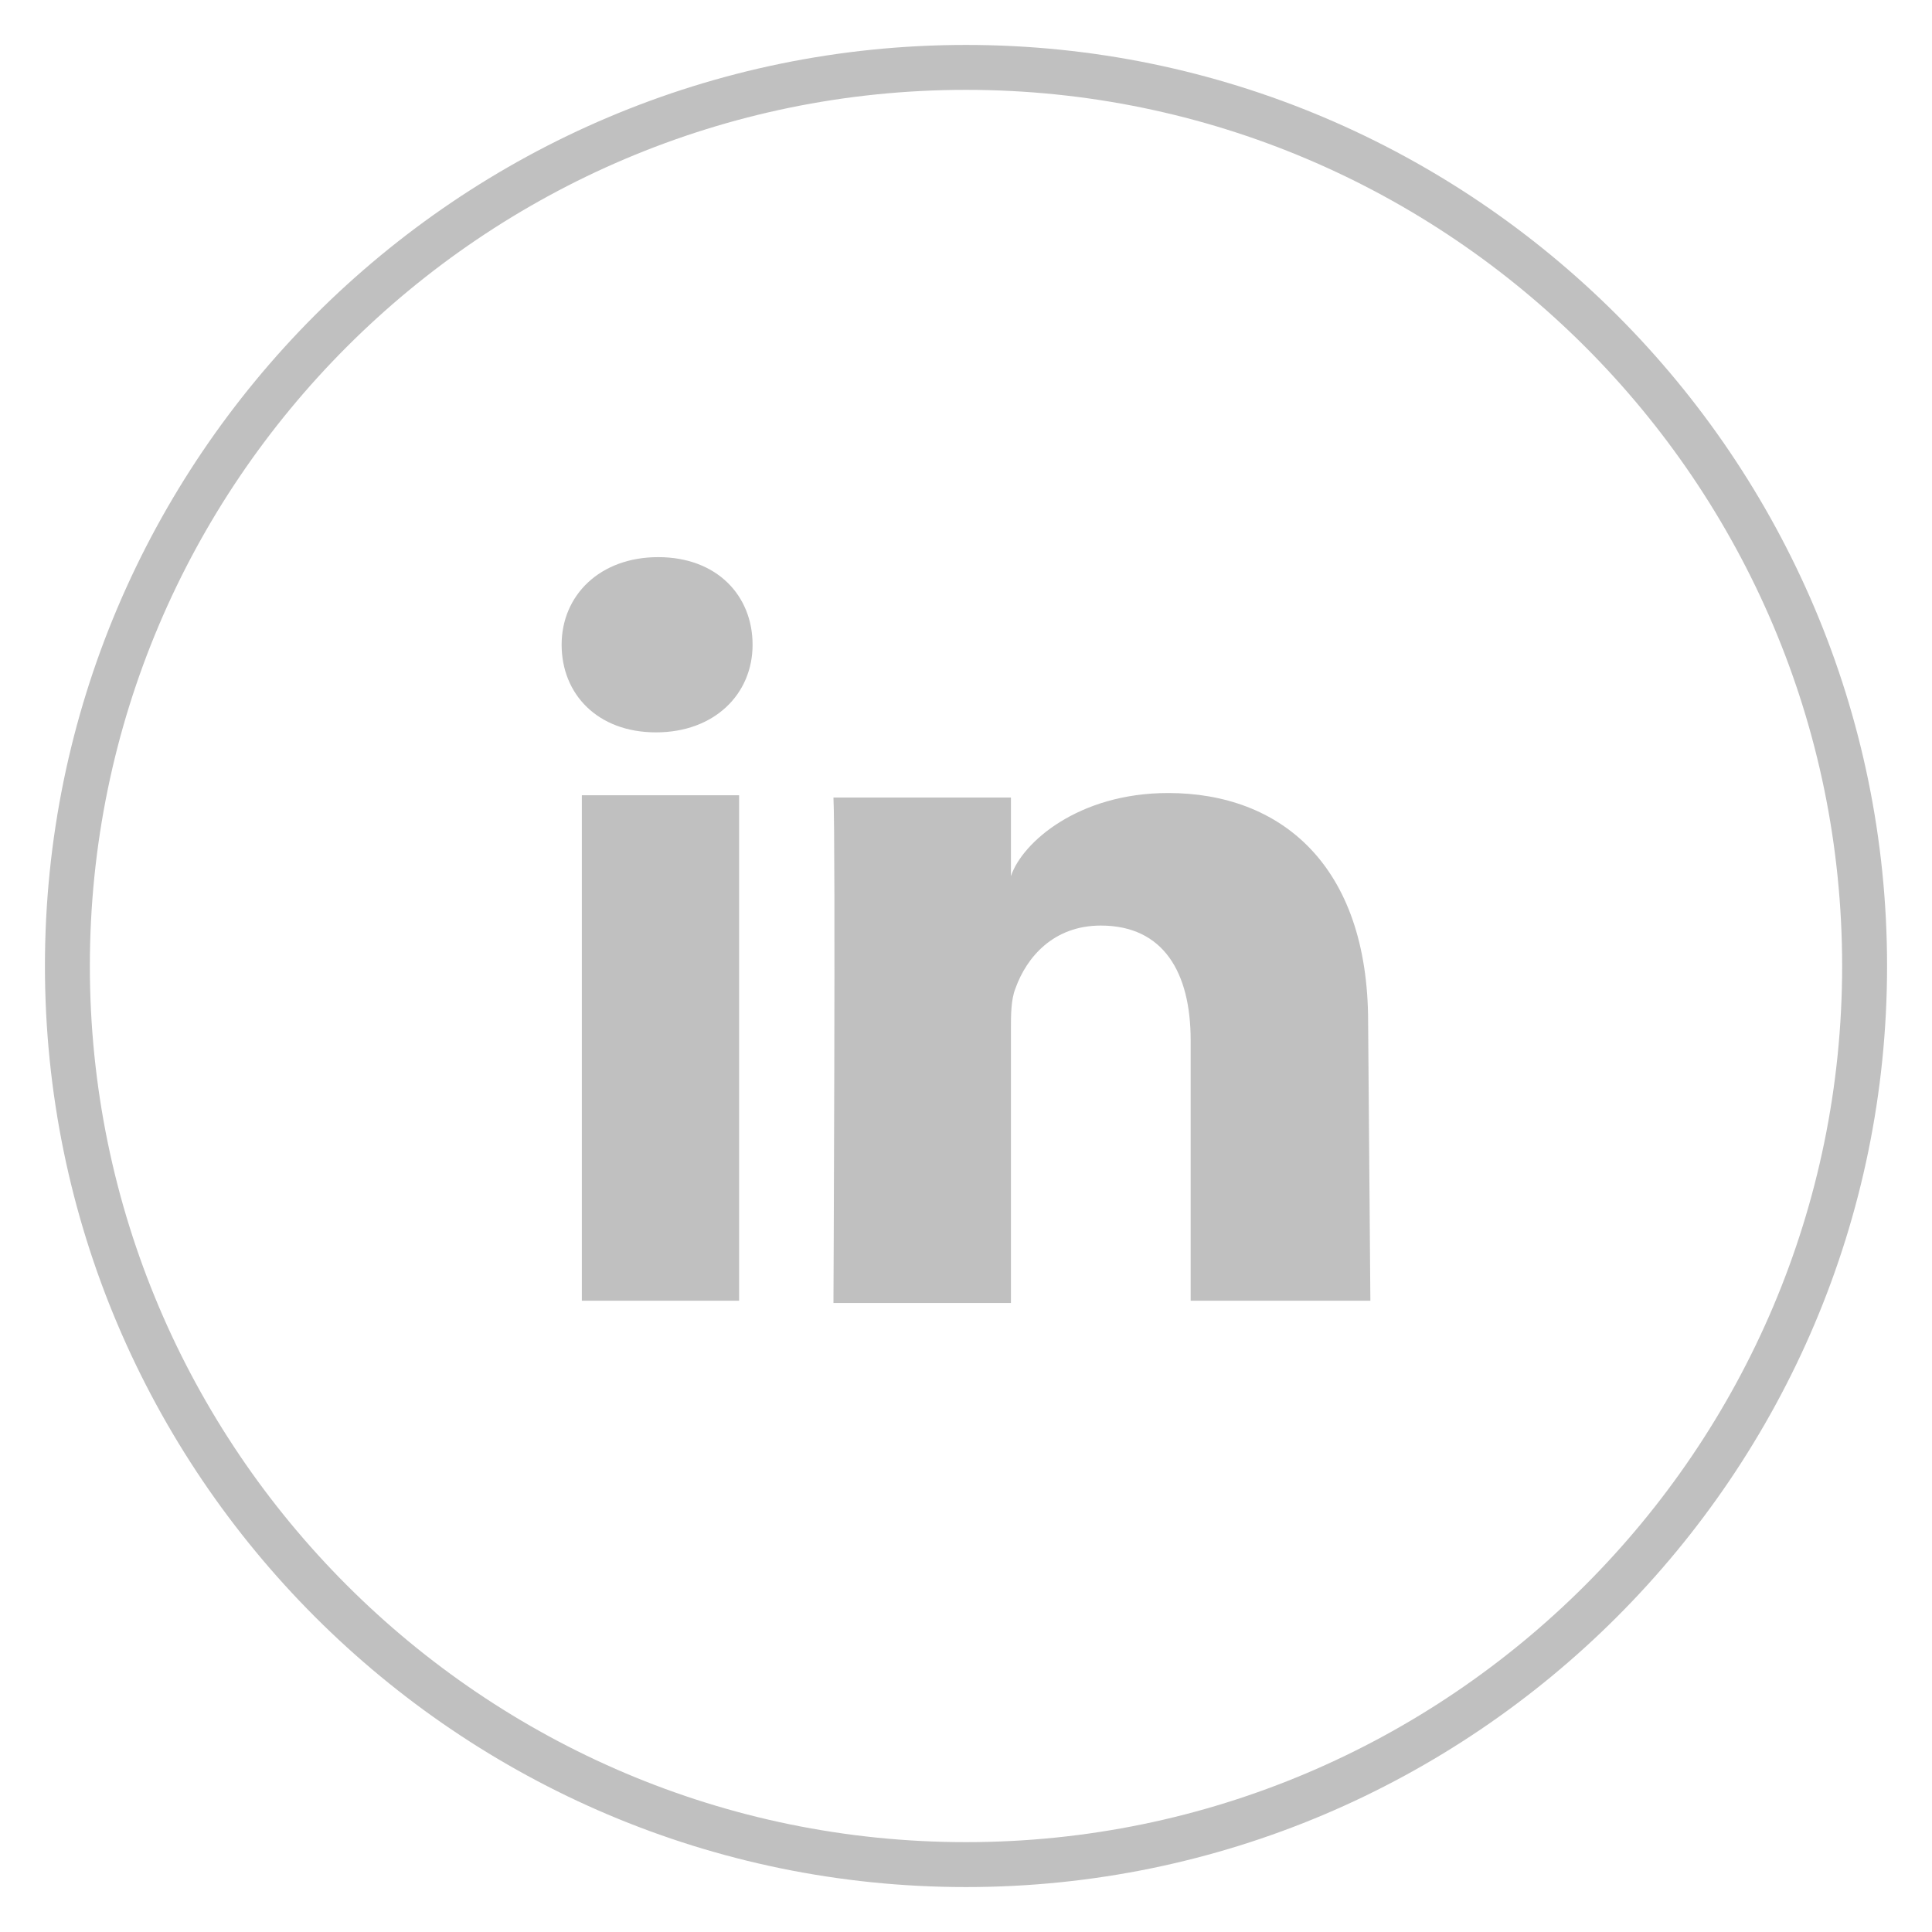 <svg width="86" height="86" viewBox="0 0 86 86" fill="none" xmlns="http://www.w3.org/2000/svg">
<path d="M43 84C20.4 84 2 65.6 2 43C2 20.4 20.4 2 43 2C65.6 2 84 20.4 84 43C84 65.6 65.6 84 43 84ZM43 4C21.5 4 4 21.5 4 43C4 64.5 21.5 82 43 82C64.5 82 82 64.5 82 43C82 21.5 64.5 4 43 4Z" fill="#C0C0C0"/>
<path d="M32.9 57.9H25.9V35.4H32.9V57.9ZM29.2 32.6C26.6 32.6 25 30.9 25 28.7C25 26.5 26.7 24.8 29.3 24.8C31.9 24.8 33.5 26.5 33.5 28.7C33.5 30.9 31.8 32.6 29.2 32.6ZM61 57.9H53V46.3C53 43.3 51.8 41.2 49 41.2C46.9 41.2 45.7 42.6 45.2 44C45 44.5 45 45.2 45 45.8V58H37.1C37.1 58 37.2 37.4 37.1 35.5H45V39C45.5 37.5 48 35.3 52 35.3C57 35.3 60.9 38.5 60.9 45.5L61 57.9Z" fill="#C0C0C0"/>
</svg>
